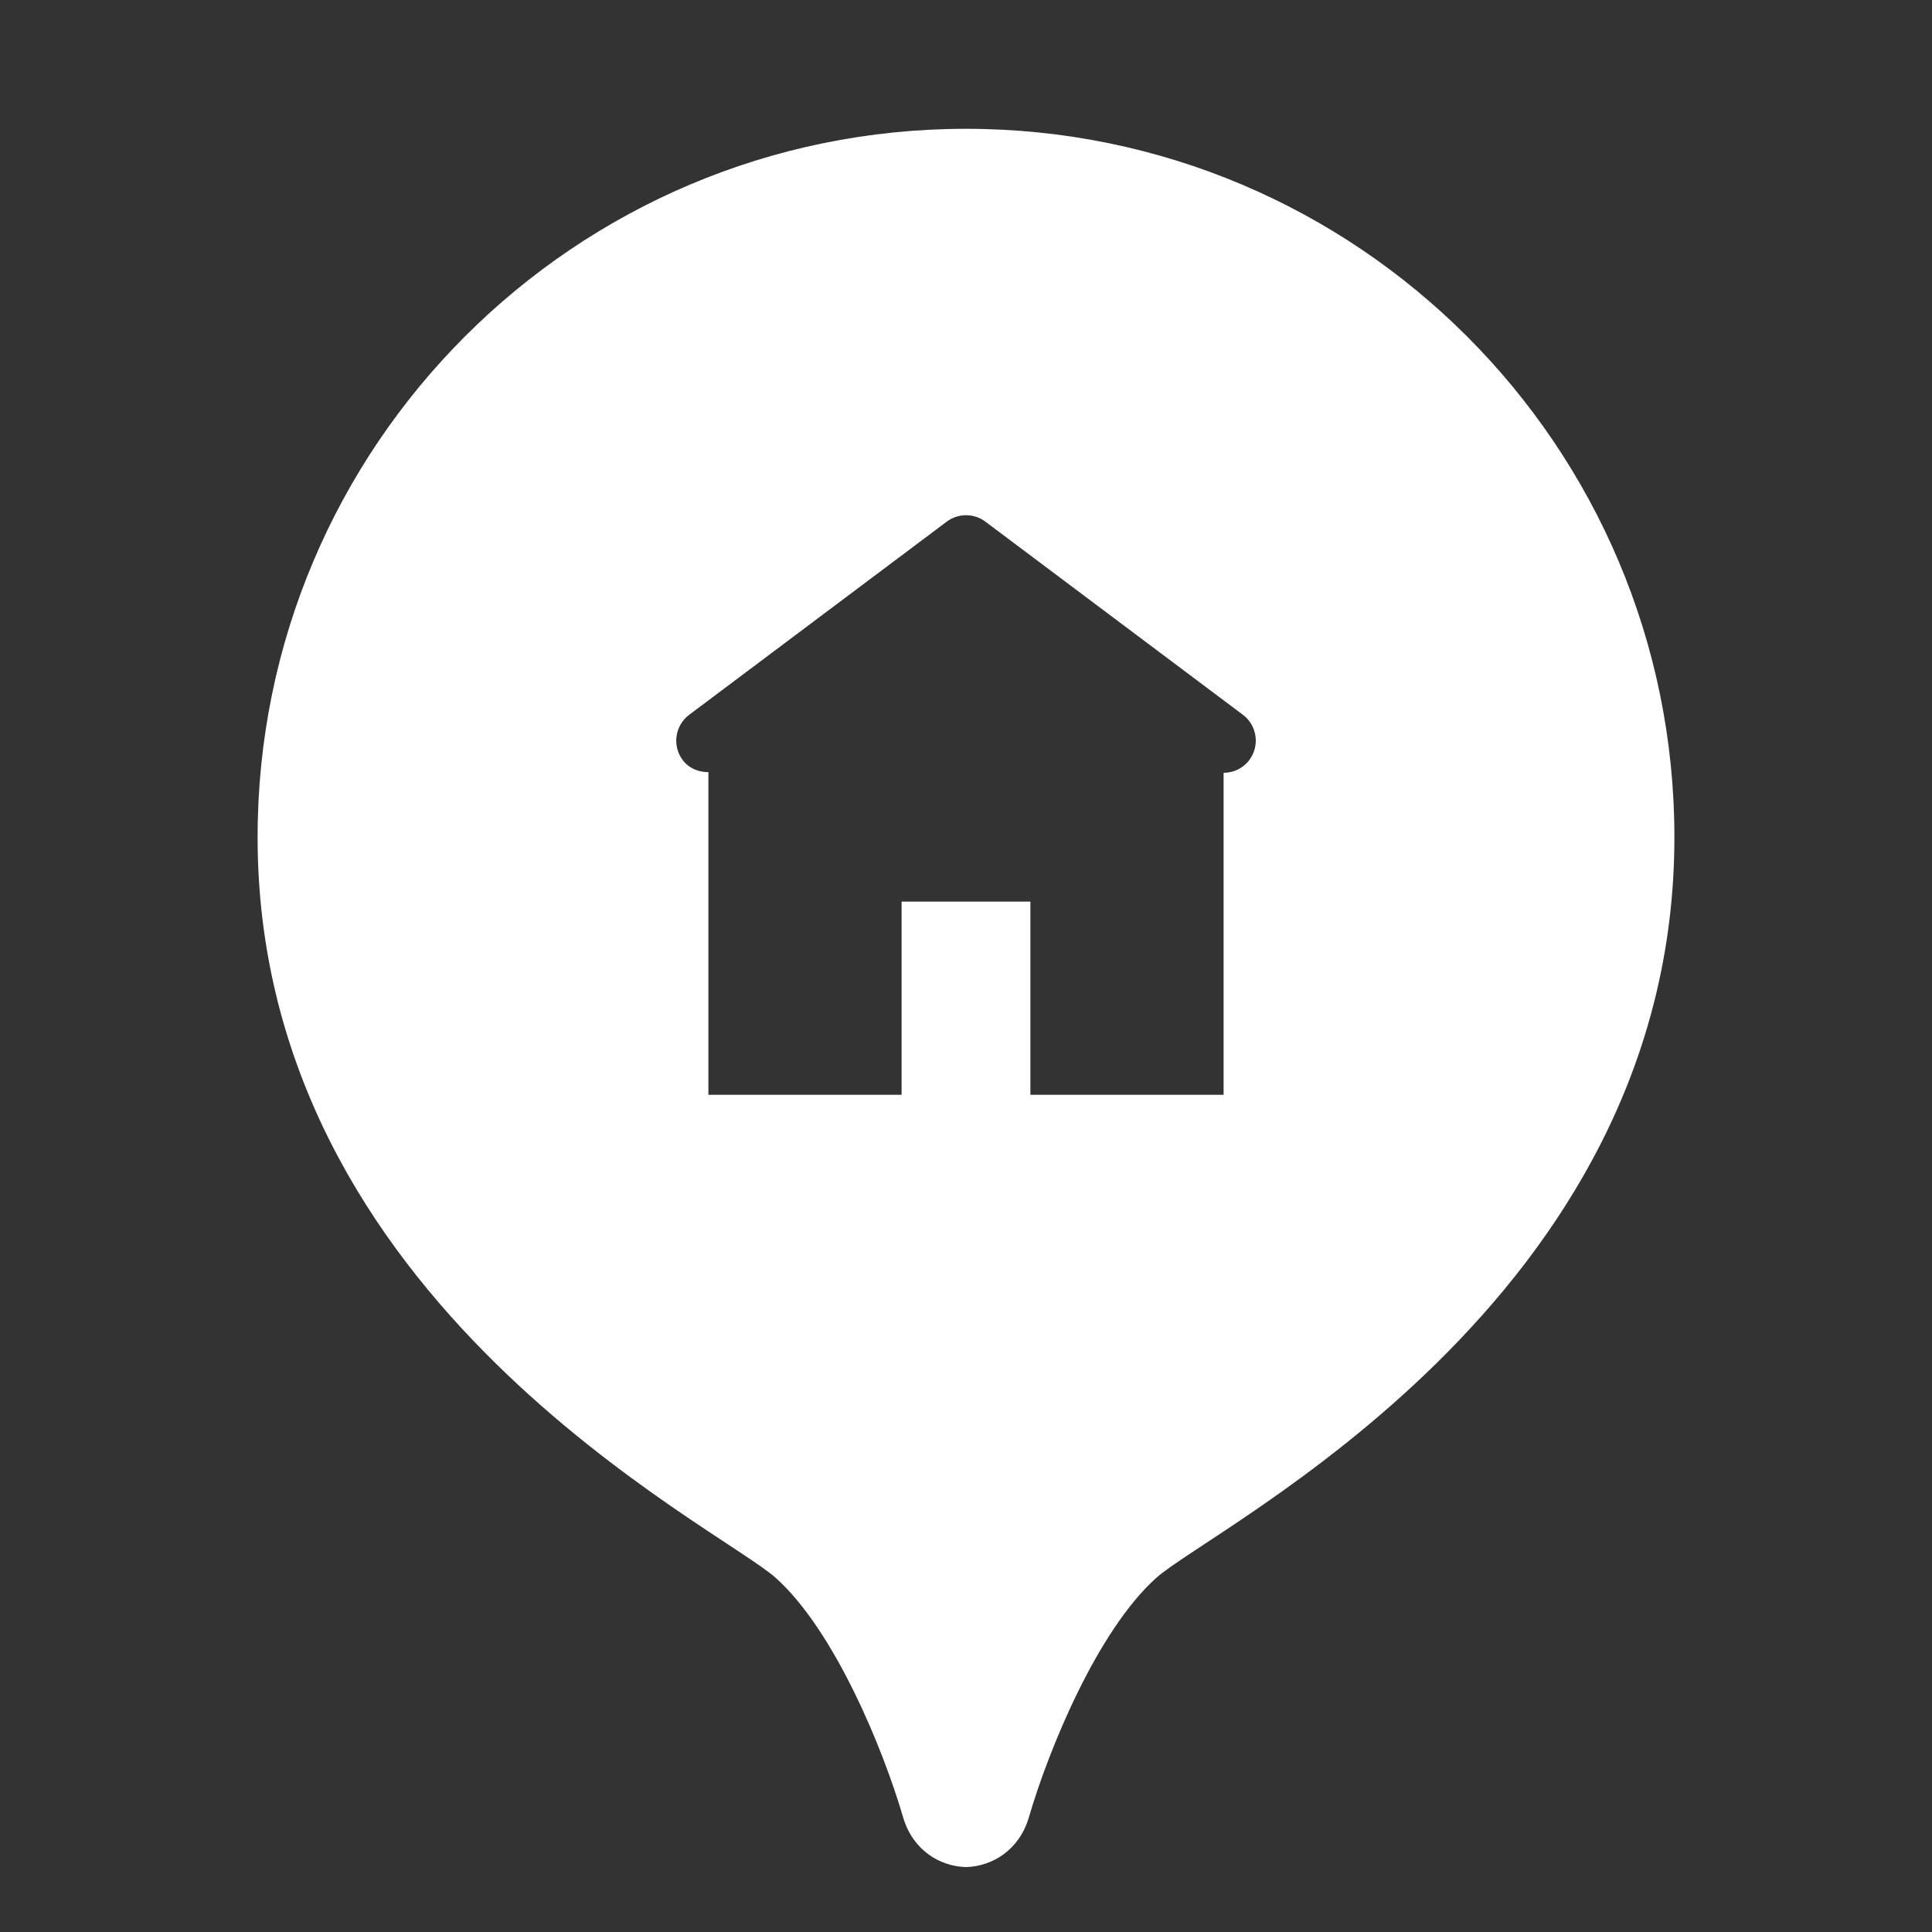 <?xml version="1.0"?><svg fill="#ffffff" xmlns="http://www.w3.org/2000/svg"  viewBox="0 0 30 30" width="50px" height="50px"><rect x="0" y="0" width="30" height="30" fill="#333333" stroke="none"/>    <path d="M 15 2 C 8.925 2 4 6.925 4 13 C 4 20.234 11.153 23.698 12.049 24.504 C 12.964 25.327 13.718 27.171 14.023 28.217 C 14.171 28.725 14.588 28.981 15 28.992 C 15.413 28.98 15.829 28.724 15.977 28.217 C 16.282 27.171 17.036 25.328 17.951 24.504 C 18.847 23.698 26 20.234 26 13 C 26 6.925 21.075 2 15 2 z M 15.002 8 C 15.107 8 15.212 8.033 15.301 8.1 L 19.301 11.1 C 19.521 11.266 19.565 11.58 19.4 11.801 C 19.302 11.932 19.151 12 19 12 L 19 17 L 16 17 L 16 14 L 14 14 L 14 17 L 11 17 L 11 11.99 C 10.848 11.99 10.698 11.932 10.6 11.801 C 10.435 11.58 10.48 11.266 10.701 11.1 L 14.701 8.1 C 14.79 8.033 14.896 8 15.002 8 z"/></svg>
